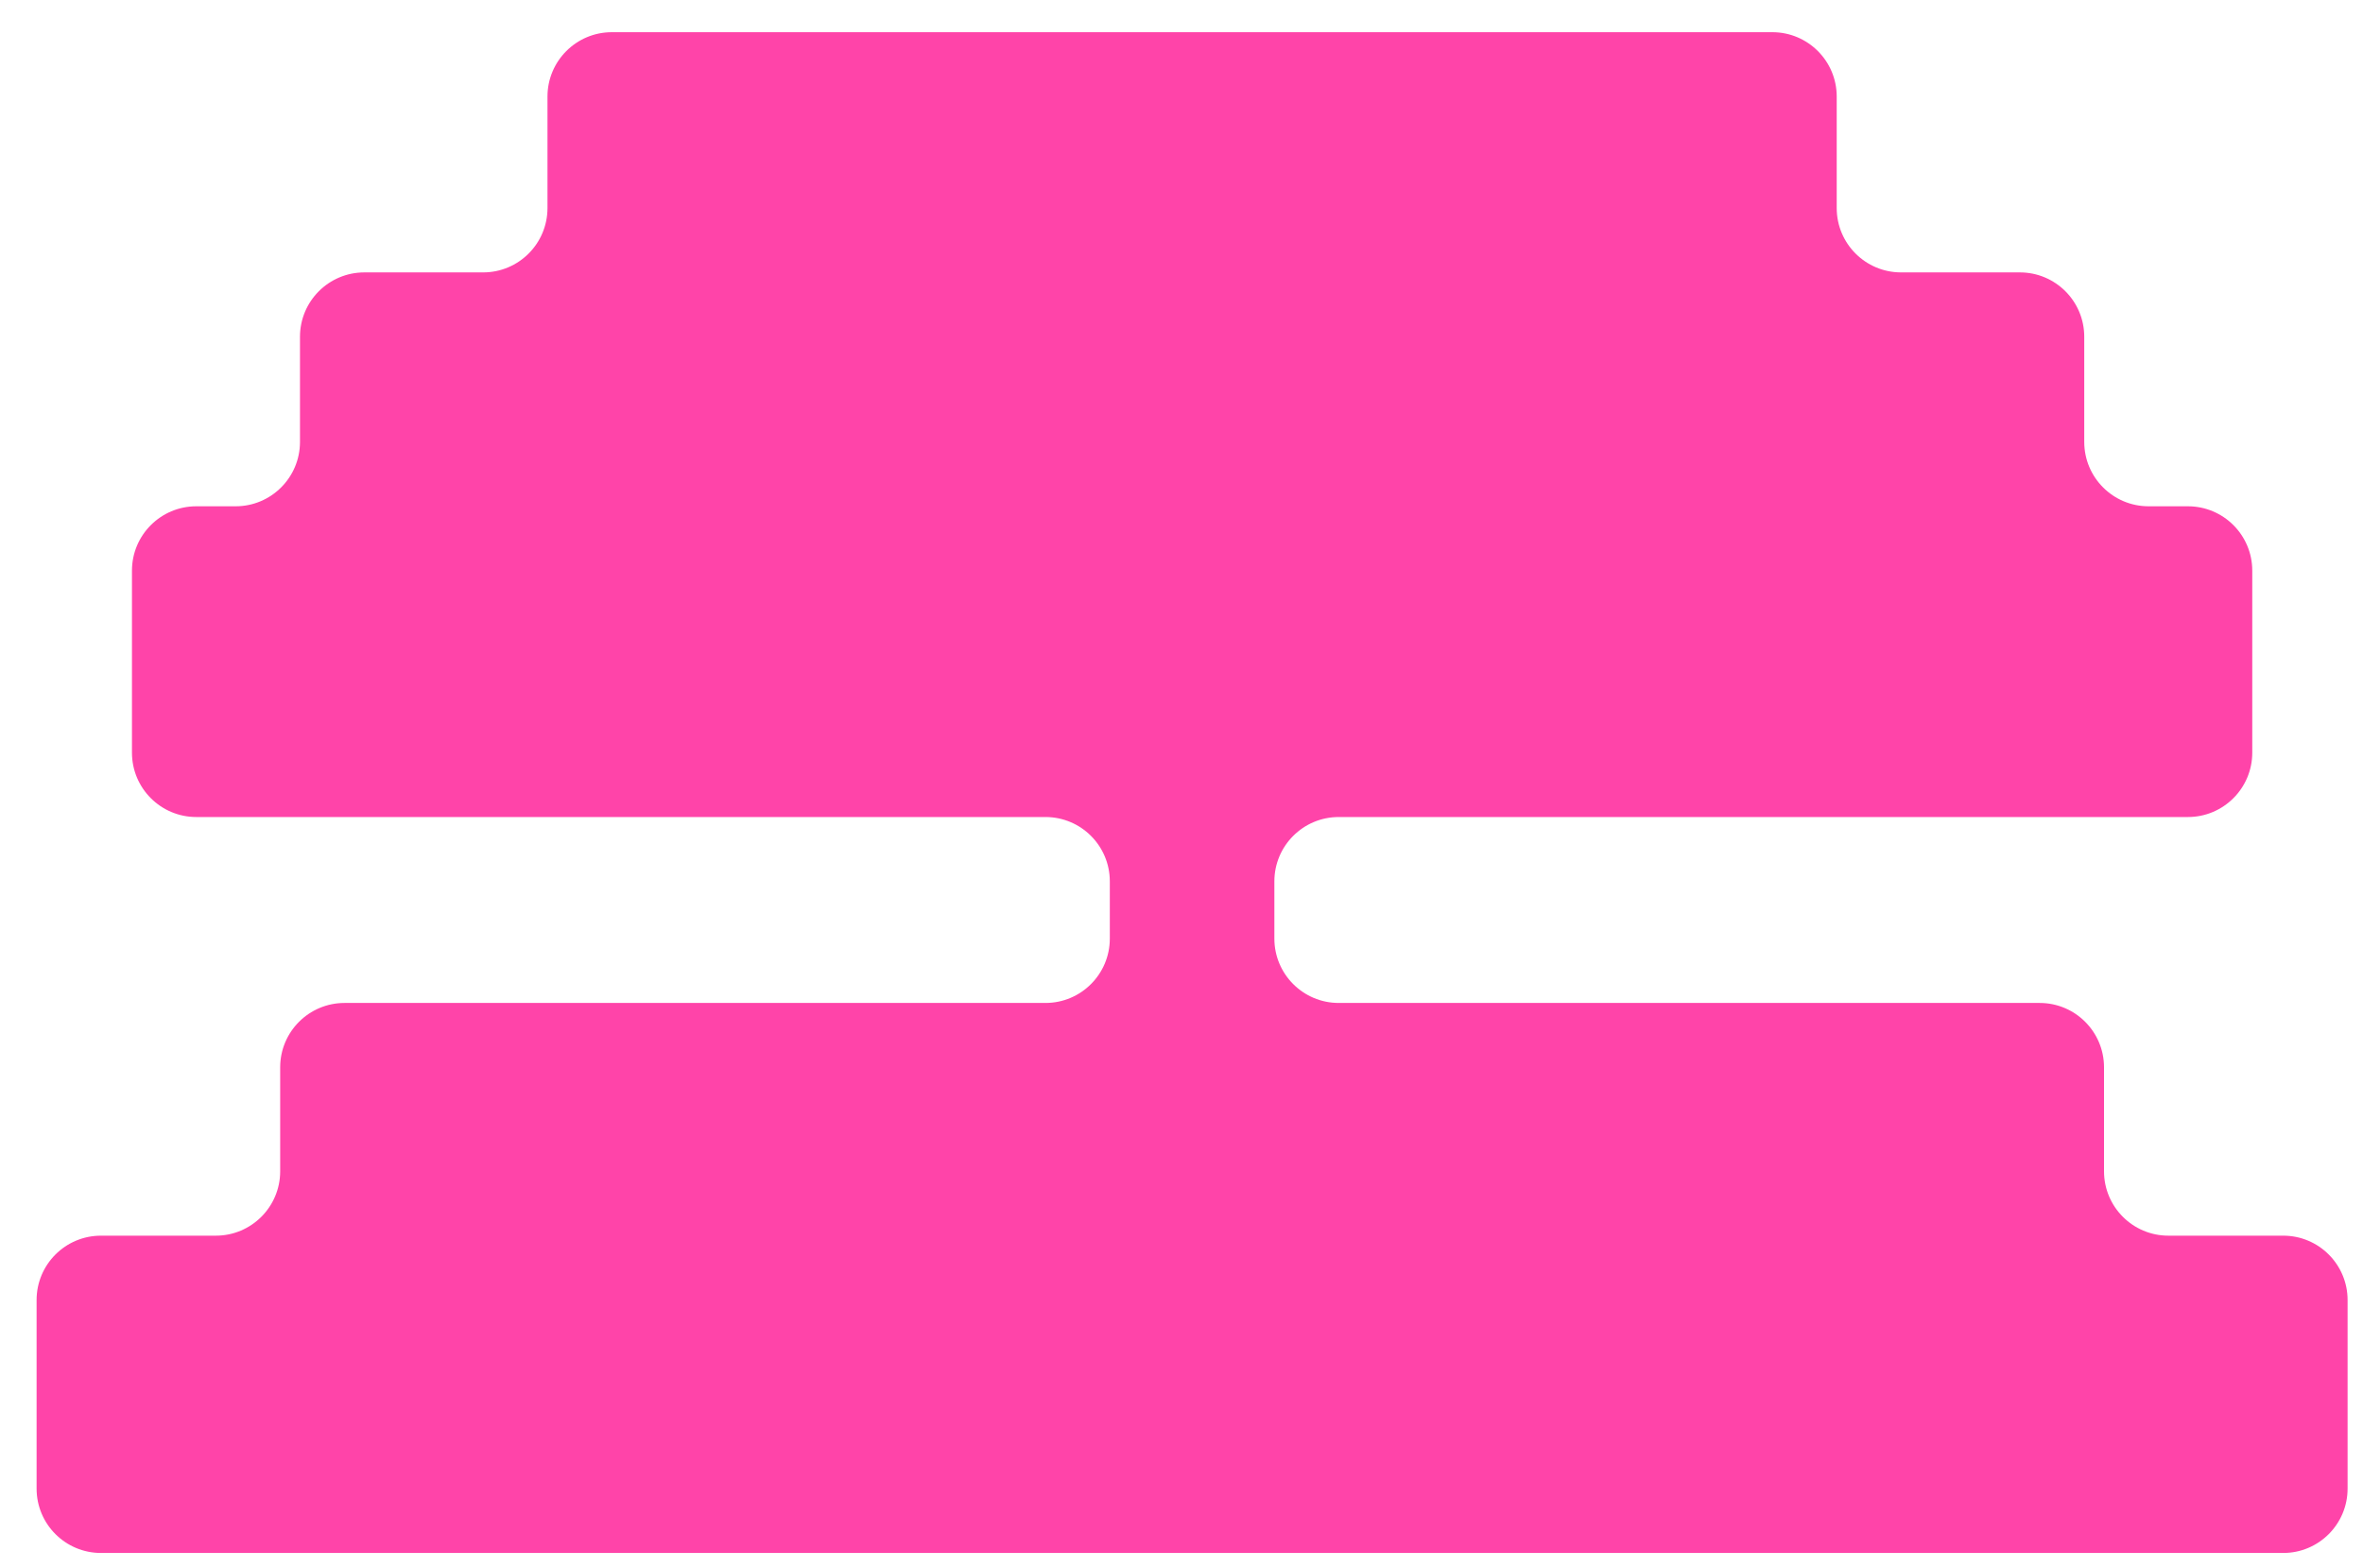 <?xml version="1.0" encoding="UTF-8"?> <svg xmlns="http://www.w3.org/2000/svg" width="232" height="154" viewBox="0 0 232 154" fill="none"> <g filter="url(#filter0_ddi_509_12303)"> <path fill-rule="evenodd" clip-rule="evenodd" d="M53.12 8.849C53.12 5.359 55.95 2.529 59.44 2.529H173.377C176.867 2.529 179.697 5.359 179.697 8.849V19.794C179.697 23.285 182.526 26.114 186.016 26.114H197.68C201.171 26.114 204 28.943 204 32.434V42.758C204 46.248 206.829 49.078 210.32 49.078H214.176C217.667 49.078 220.496 51.907 220.496 55.398V73.268C220.496 76.758 217.667 79.588 214.176 79.588H130.806C127.316 79.588 124.486 82.417 124.486 85.907V91.524C124.486 95.014 127.316 97.844 130.806 97.844H199.622C203.112 97.844 205.941 100.673 205.941 104.163V114.373C205.941 117.863 208.771 120.693 212.261 120.693H223.536C227.026 120.693 229.855 123.522 229.855 127.012V145.527C229.855 149.017 227.026 151.847 223.536 151.847H9.281C5.79 151.847 2.961 149.017 2.961 145.527V127.012C2.961 123.522 5.79 120.693 9.281 120.693H20.556C24.047 120.693 26.876 117.863 26.876 114.373V104.163C26.876 100.673 29.706 97.844 33.196 97.844H102.011C105.501 97.844 108.33 95.014 108.33 91.524V85.907C108.33 82.417 105.501 79.588 102.011 79.588H18.643C15.153 79.588 12.324 76.758 12.324 73.268V55.398C12.324 51.907 15.153 49.078 18.643 49.078H22.5C25.99 49.078 28.82 46.248 28.82 42.758V32.434C28.82 28.943 31.649 26.114 35.139 26.114H46.801C50.291 26.114 53.12 23.285 53.12 19.794V8.849Z" fill="#FF44A9"></path> </g> <defs> <filter id="filter0_ddi_509_12303" x="0.842" y="0.41" width="230.277" height="152.7" filterUnits="userSpaceOnUse" color-interpolation-filters="sRGB"> <feFlood flood-opacity="0" result="BackgroundImageFix"></feFlood> <feColorMatrix in="SourceAlpha" type="matrix" values="0 0 0 0 0 0 0 0 0 0 0 0 0 0 0 0 0 0 127 0" result="hardAlpha"></feColorMatrix> <feOffset dx="0.632" dy="0.632"></feOffset> <feGaussianBlur stdDeviation="0.316"></feGaussianBlur> <feComposite in2="hardAlpha" operator="out"></feComposite> <feColorMatrix type="matrix" values="0 0 0 0 1 0 0 0 0 1 0 0 0 0 1 0 0 0 0.55 0"></feColorMatrix> <feBlend mode="normal" in2="BackgroundImageFix" result="effect1_dropShadow_509_12303"></feBlend> <feColorMatrix in="SourceAlpha" type="matrix" values="0 0 0 0 0 0 0 0 0 0 0 0 0 0 0 0 0 0 127 0" result="hardAlpha"></feColorMatrix> <feOffset dx="-1.059" dy="-1.059"></feOffset> <feGaussianBlur stdDeviation="0.53"></feGaussianBlur> <feComposite in2="hardAlpha" operator="out"></feComposite> <feColorMatrix type="matrix" values="0 0 0 0 0 0 0 0 0 0 0 0 0 0 0 0 0 0 0.25 0"></feColorMatrix> <feBlend mode="normal" in2="effect1_dropShadow_509_12303" result="effect2_dropShadow_509_12303"></feBlend> <feBlend mode="normal" in="SourceGraphic" in2="effect2_dropShadow_509_12303" result="shape"></feBlend> <feColorMatrix in="SourceAlpha" type="matrix" values="0 0 0 0 0 0 0 0 0 0 0 0 0 0 0 0 0 0 127 0" result="hardAlpha"></feColorMatrix> <feOffset dx="1.059" dy="1.059"></feOffset> <feGaussianBlur stdDeviation="0.795"></feGaussianBlur> <feComposite in2="hardAlpha" operator="arithmetic" k2="-1" k3="1"></feComposite> <feColorMatrix type="matrix" values="0 0 0 0 0 0 0 0 0 0 0 0 0 0 0 0 0 0 0.25 0"></feColorMatrix> <feBlend mode="normal" in2="shape" result="effect3_innerShadow_509_12303"></feBlend> </filter> </defs> </svg> 
